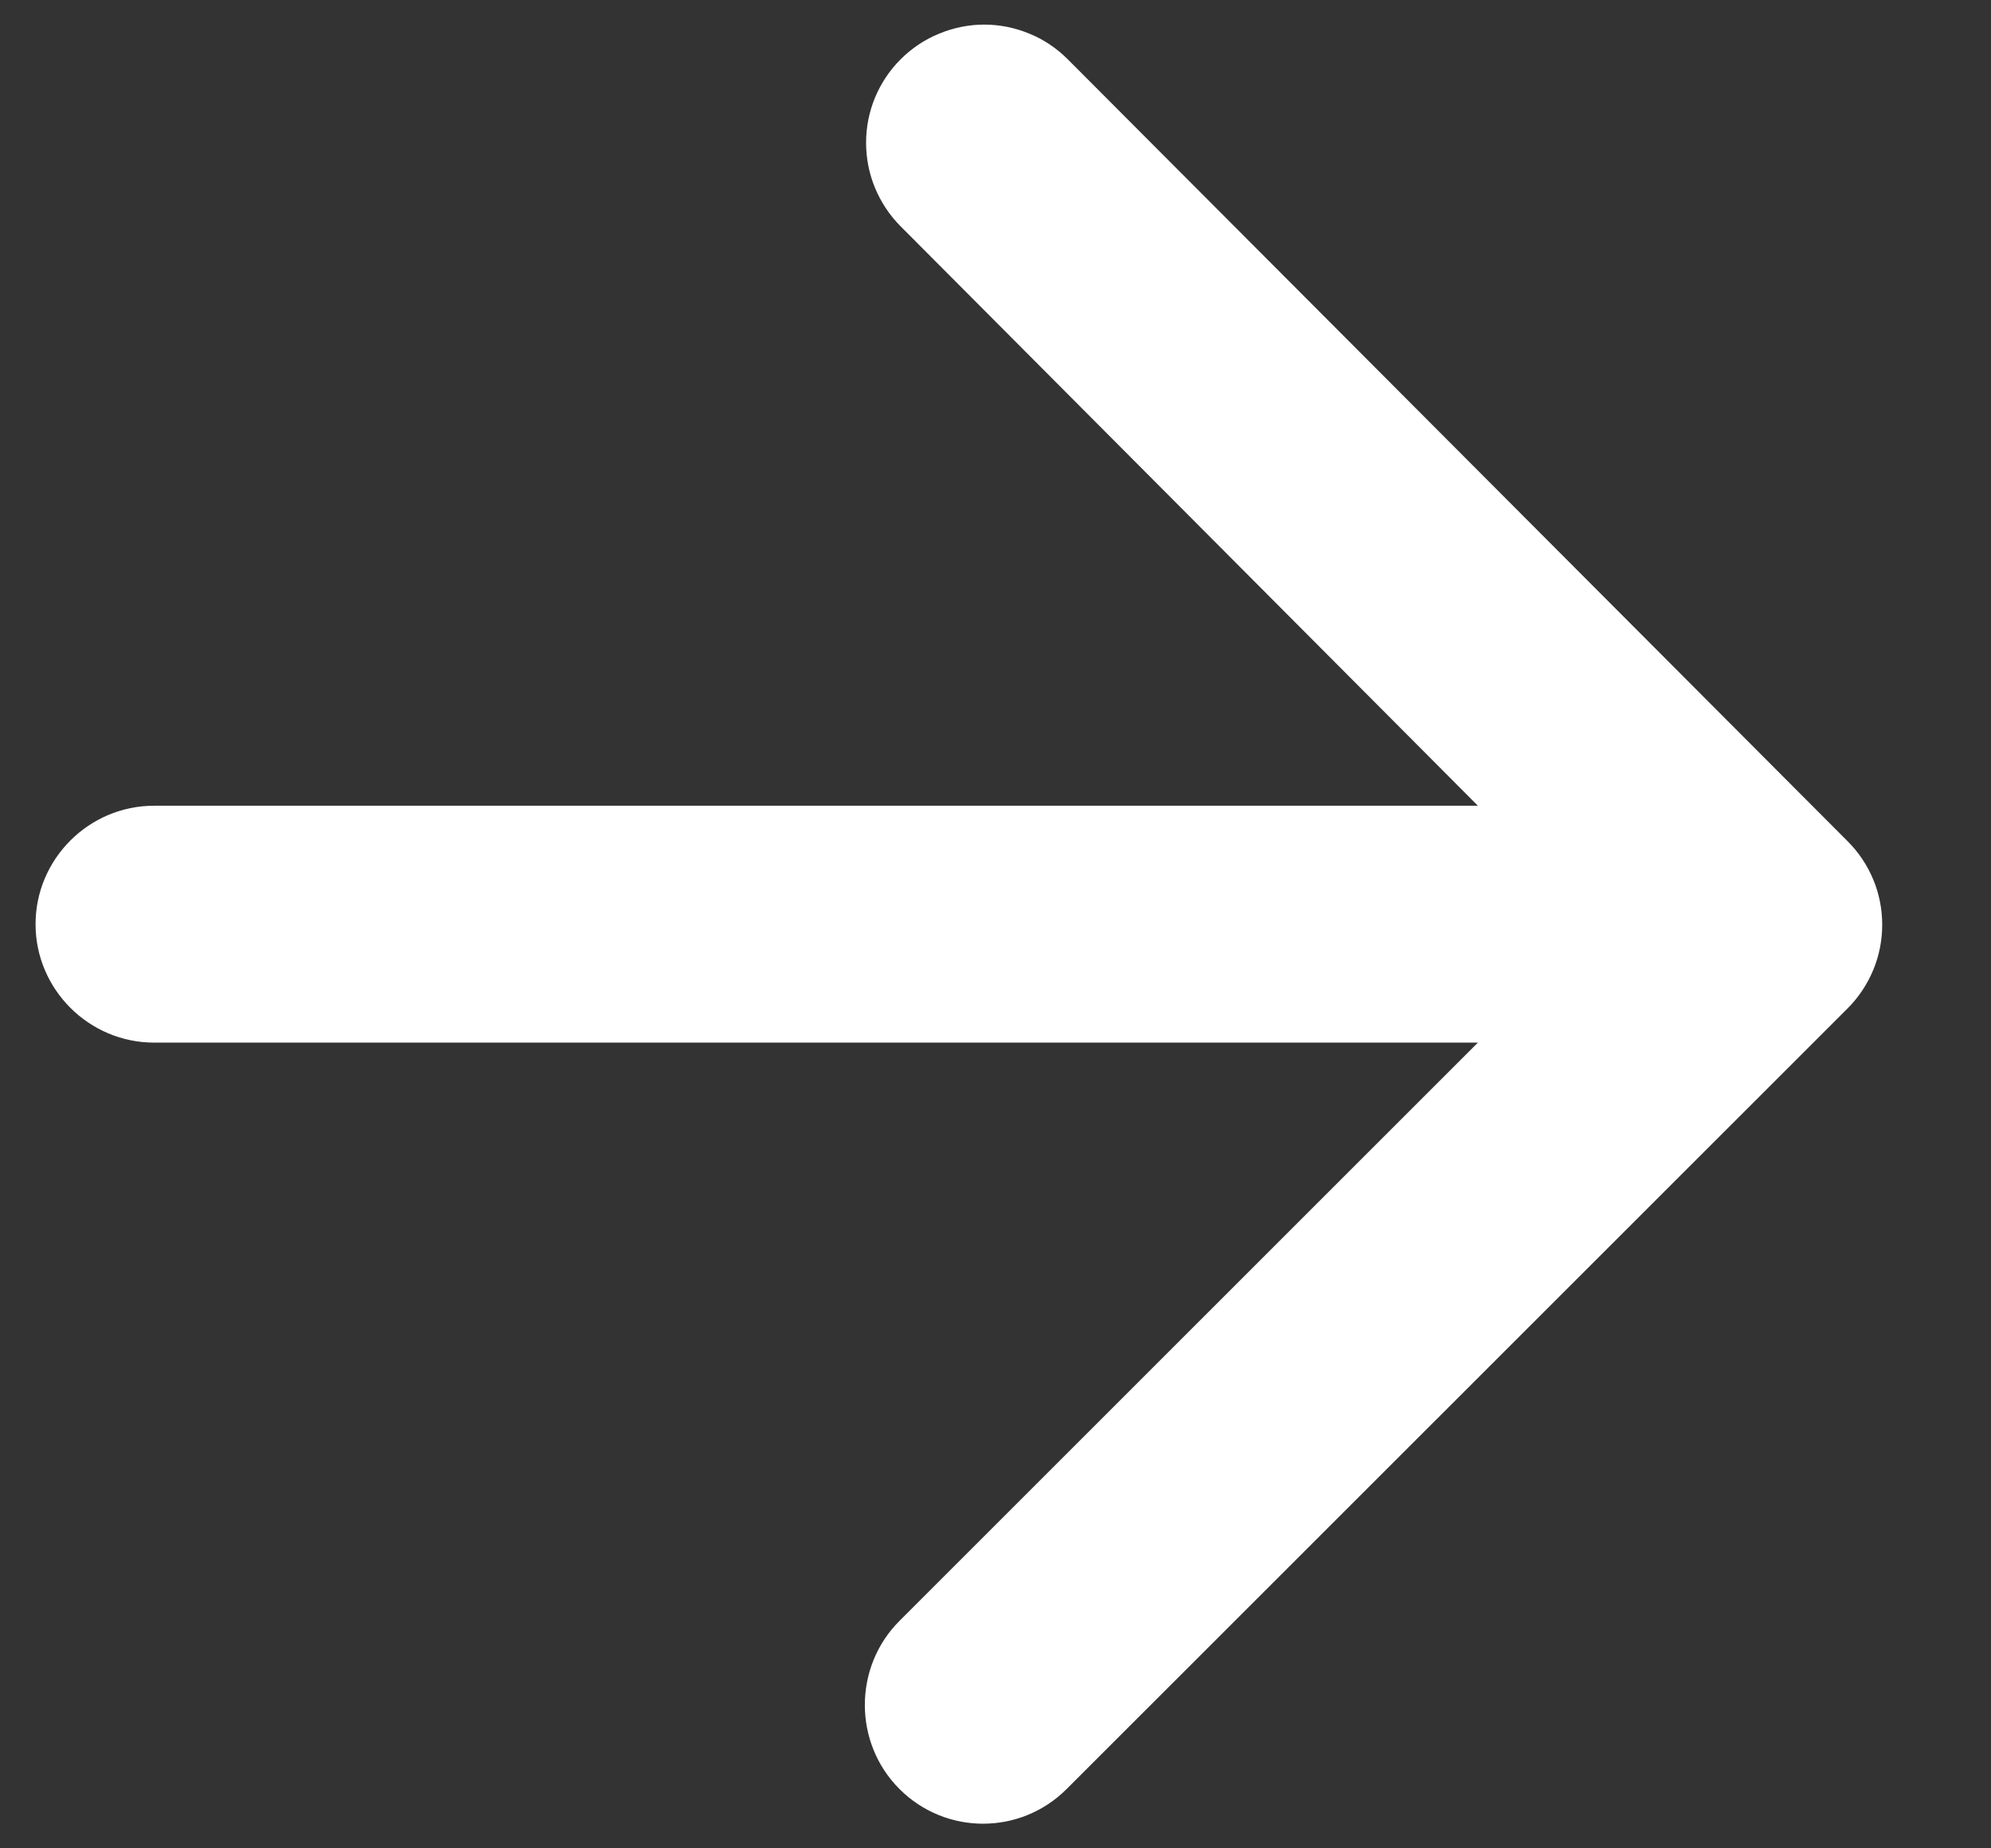 <svg width="14" height="13" viewBox="0 0 14 13" fill="none" xmlns="http://www.w3.org/2000/svg">
<rect x="0" y="0" width="14" height="13" fill="#333333" stroke="none"/>
<path d="M1.083 7.333H10.392L6.325 11.4C6 11.725 6 12.258 6.325 12.583C6.65 12.908 7.175 12.908 7.5 12.583L12.992 7.092C13.069 7.015 13.13 6.923 13.172 6.822C13.214 6.721 13.235 6.613 13.235 6.504C13.235 6.395 13.214 6.287 13.172 6.186C13.13 6.085 13.069 5.994 12.992 5.917L7.508 0.417C7.431 0.34 7.34 0.278 7.239 0.237C7.138 0.195 7.03 0.173 6.921 0.173C6.812 0.173 6.704 0.195 6.603 0.237C6.502 0.278 6.41 0.34 6.333 0.417C6.256 0.494 6.195 0.585 6.153 0.686C6.111 0.787 6.09 0.895 6.09 1.004C6.09 1.113 6.111 1.221 6.153 1.322C6.195 1.423 6.256 1.515 6.333 1.592L10.392 5.667H1.083C0.625 5.667 0.25 6.042 0.25 6.5C0.25 6.958 0.625 7.333 1.083 7.333Z" fill="white"/>
</svg>
